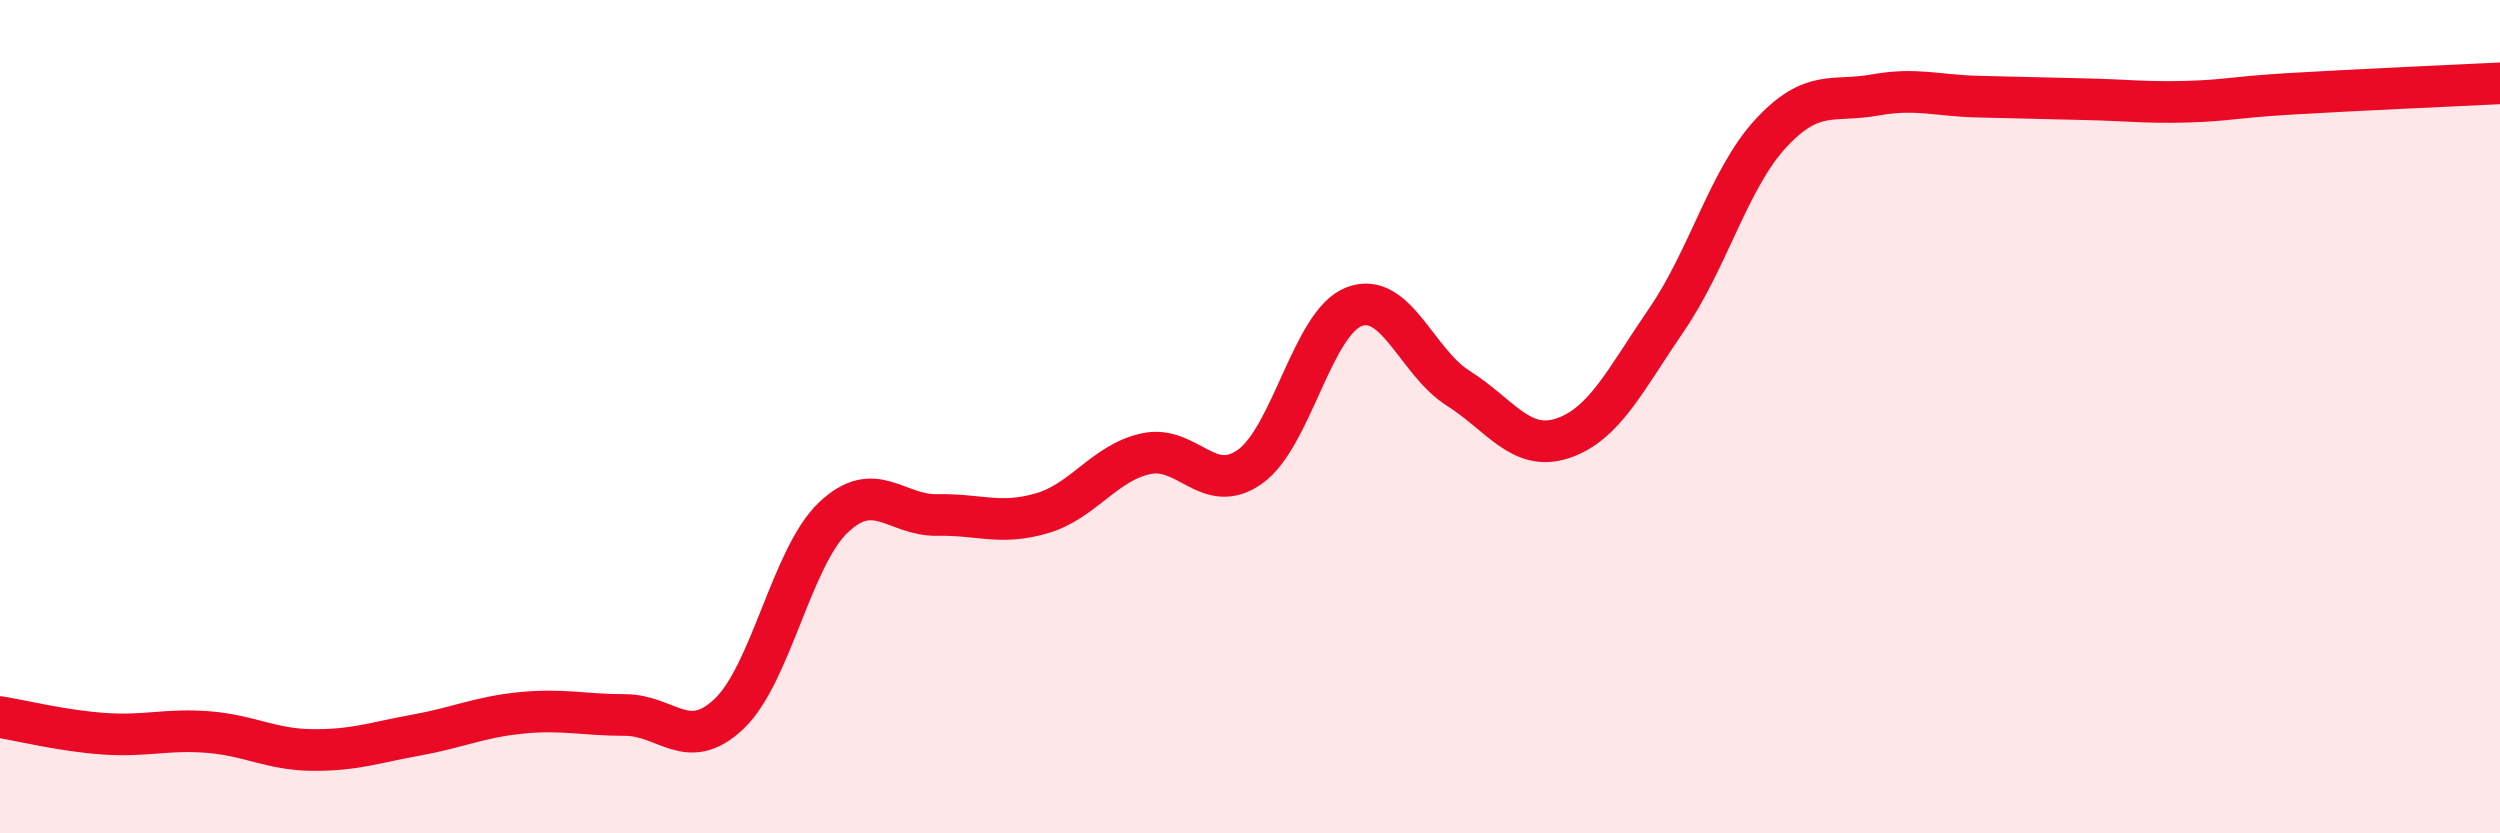 
    <svg width="60" height="20" viewBox="0 0 60 20" xmlns="http://www.w3.org/2000/svg">
      <path
        d="M 0,17.21 C 0.5,17.29 1.5,17.54 2.5,17.61 C 3.5,17.68 4,17.49 5,17.57 C 6,17.65 6.5,17.99 7.5,18 C 8.5,18.01 9,17.82 10,17.64 C 11,17.46 11.5,17.21 12.5,17.11 C 13.5,17.01 14,17.16 15,17.16 C 16,17.16 16.5,18.08 17.5,17.13 C 18.5,16.18 19,13.37 20,12.42 C 21,11.47 21.5,12.38 22.5,12.36 C 23.5,12.34 24,12.61 25,12.32 C 26,12.03 26.5,11.11 27.5,10.89 C 28.5,10.67 29,11.91 30,11.2 C 31,10.49 31.5,7.74 32.5,7.36 C 33.5,6.98 34,8.69 35,9.32 C 36,9.95 36.5,10.85 37.5,10.52 C 38.5,10.19 39,9.13 40,7.67 C 41,6.21 41.5,4.28 42.5,3.2 C 43.5,2.12 44,2.46 45,2.28 C 46,2.1 46.5,2.3 47.5,2.32 C 48.5,2.34 49,2.36 50,2.38 C 51,2.4 51.5,2.47 52.5,2.44 C 53.5,2.41 53.5,2.34 55,2.25 C 56.5,2.16 59,2.05 60,2L60 20L0 20Z"
        fill="#EB0A25"
        opacity="0.1"
        stroke-linecap="round"
        stroke-linejoin="round"
      />
      <path
        d="M 0,17.21 C 0.5,17.29 1.5,17.54 2.5,17.61 C 3.5,17.68 4,17.49 5,17.57 C 6,17.65 6.5,17.99 7.5,18 C 8.5,18.01 9,17.82 10,17.64 C 11,17.46 11.5,17.21 12.5,17.11 C 13.5,17.01 14,17.16 15,17.16 C 16,17.16 16.5,18.08 17.5,17.13 C 18.5,16.18 19,13.37 20,12.42 C 21,11.47 21.5,12.38 22.5,12.36 C 23.5,12.34 24,12.61 25,12.32 C 26,12.03 26.5,11.11 27.5,10.89 C 28.5,10.67 29,11.91 30,11.2 C 31,10.49 31.5,7.74 32.5,7.36 C 33.5,6.98 34,8.69 35,9.32 C 36,9.95 36.5,10.85 37.5,10.52 C 38.5,10.19 39,9.13 40,7.67 C 41,6.21 41.5,4.28 42.5,3.2 C 43.5,2.12 44,2.46 45,2.28 C 46,2.1 46.5,2.3 47.5,2.32 C 48.5,2.34 49,2.36 50,2.38 C 51,2.4 51.5,2.47 52.5,2.44 C 53.5,2.41 53.5,2.34 55,2.25 C 56.5,2.16 59,2.05 60,2"
        stroke="#EB0A25"
        stroke-width="1"
        fill="none"
        stroke-linecap="round"
        stroke-linejoin="round"
      />
    </svg>
  